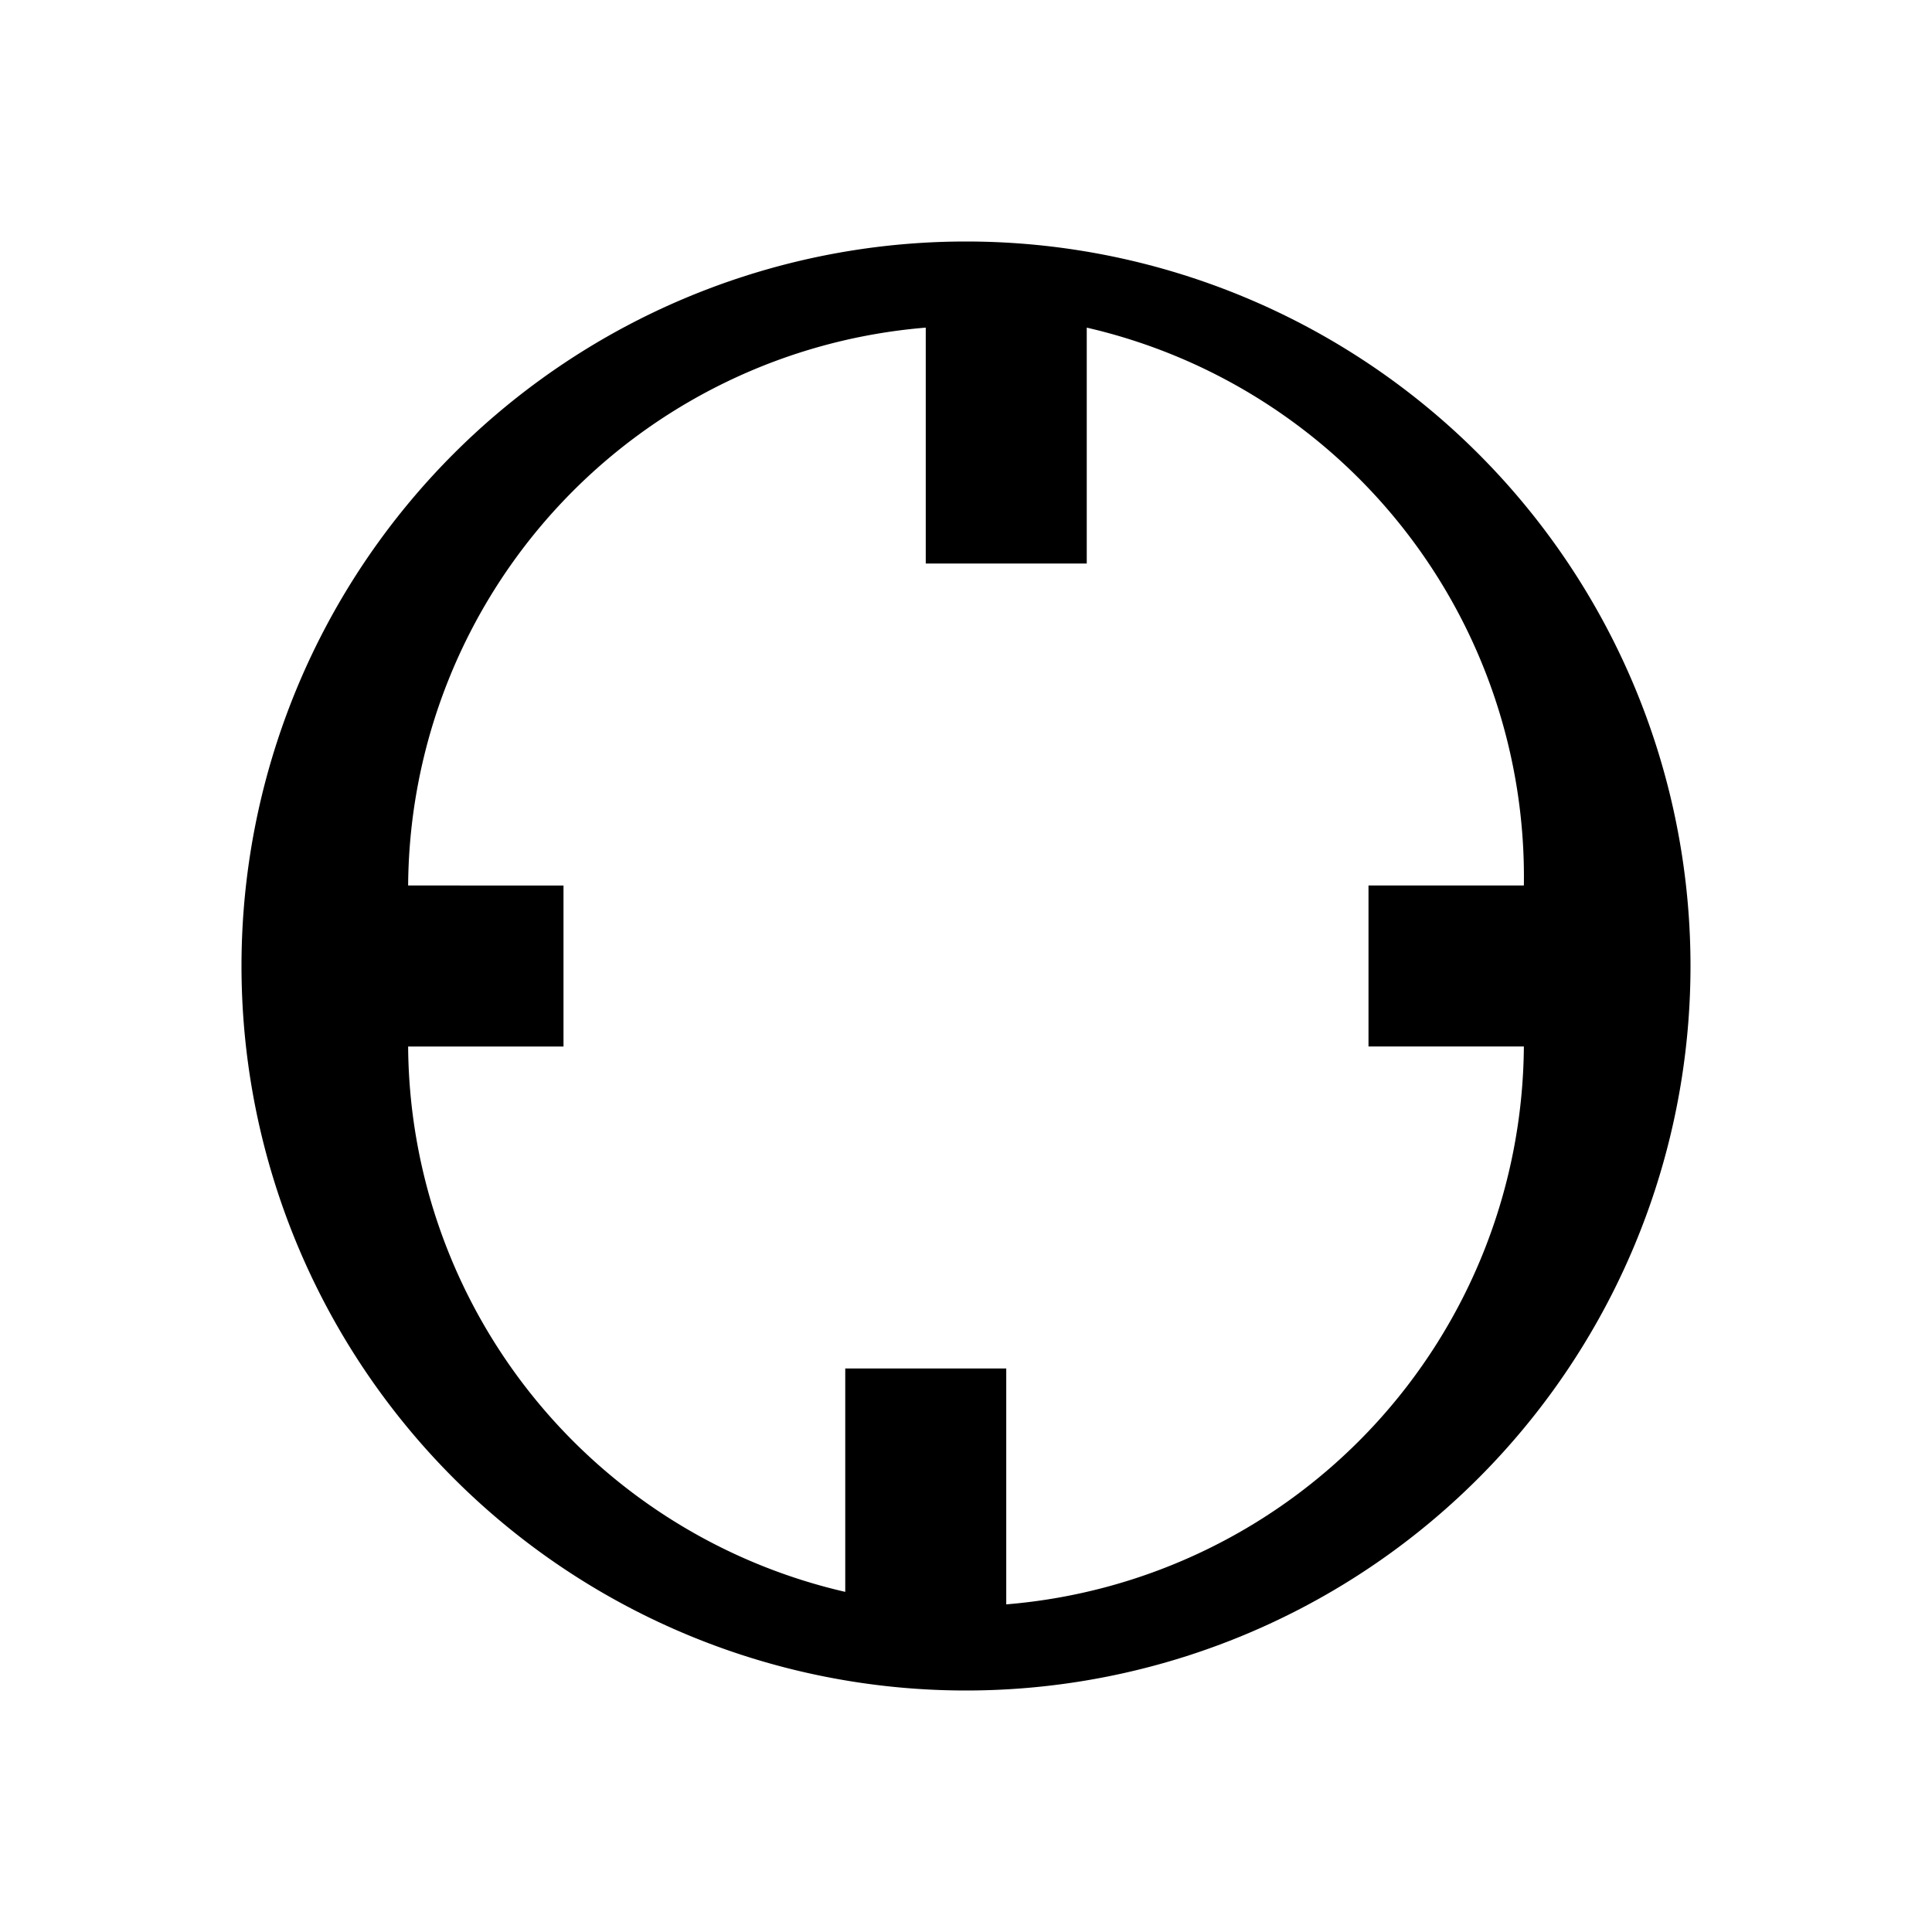 <svg xmlns="http://www.w3.org/2000/svg" width="32" height="32" viewBox="0 0 24 24"><path fill="black" d="M12 3a9 9 0 100 18 9 9 0 000-18zm-.5 16.93A7.001 7.001 0 015.07 13H7v-2H5.07A7.001 7.001 0 0111.5 4.07V7h2V4.07A7.001 7.001 0 0118.93 11H17v2h1.93a7.001 7.001 0 01-6.43 6.93V17h-2v2.93z"/></svg>